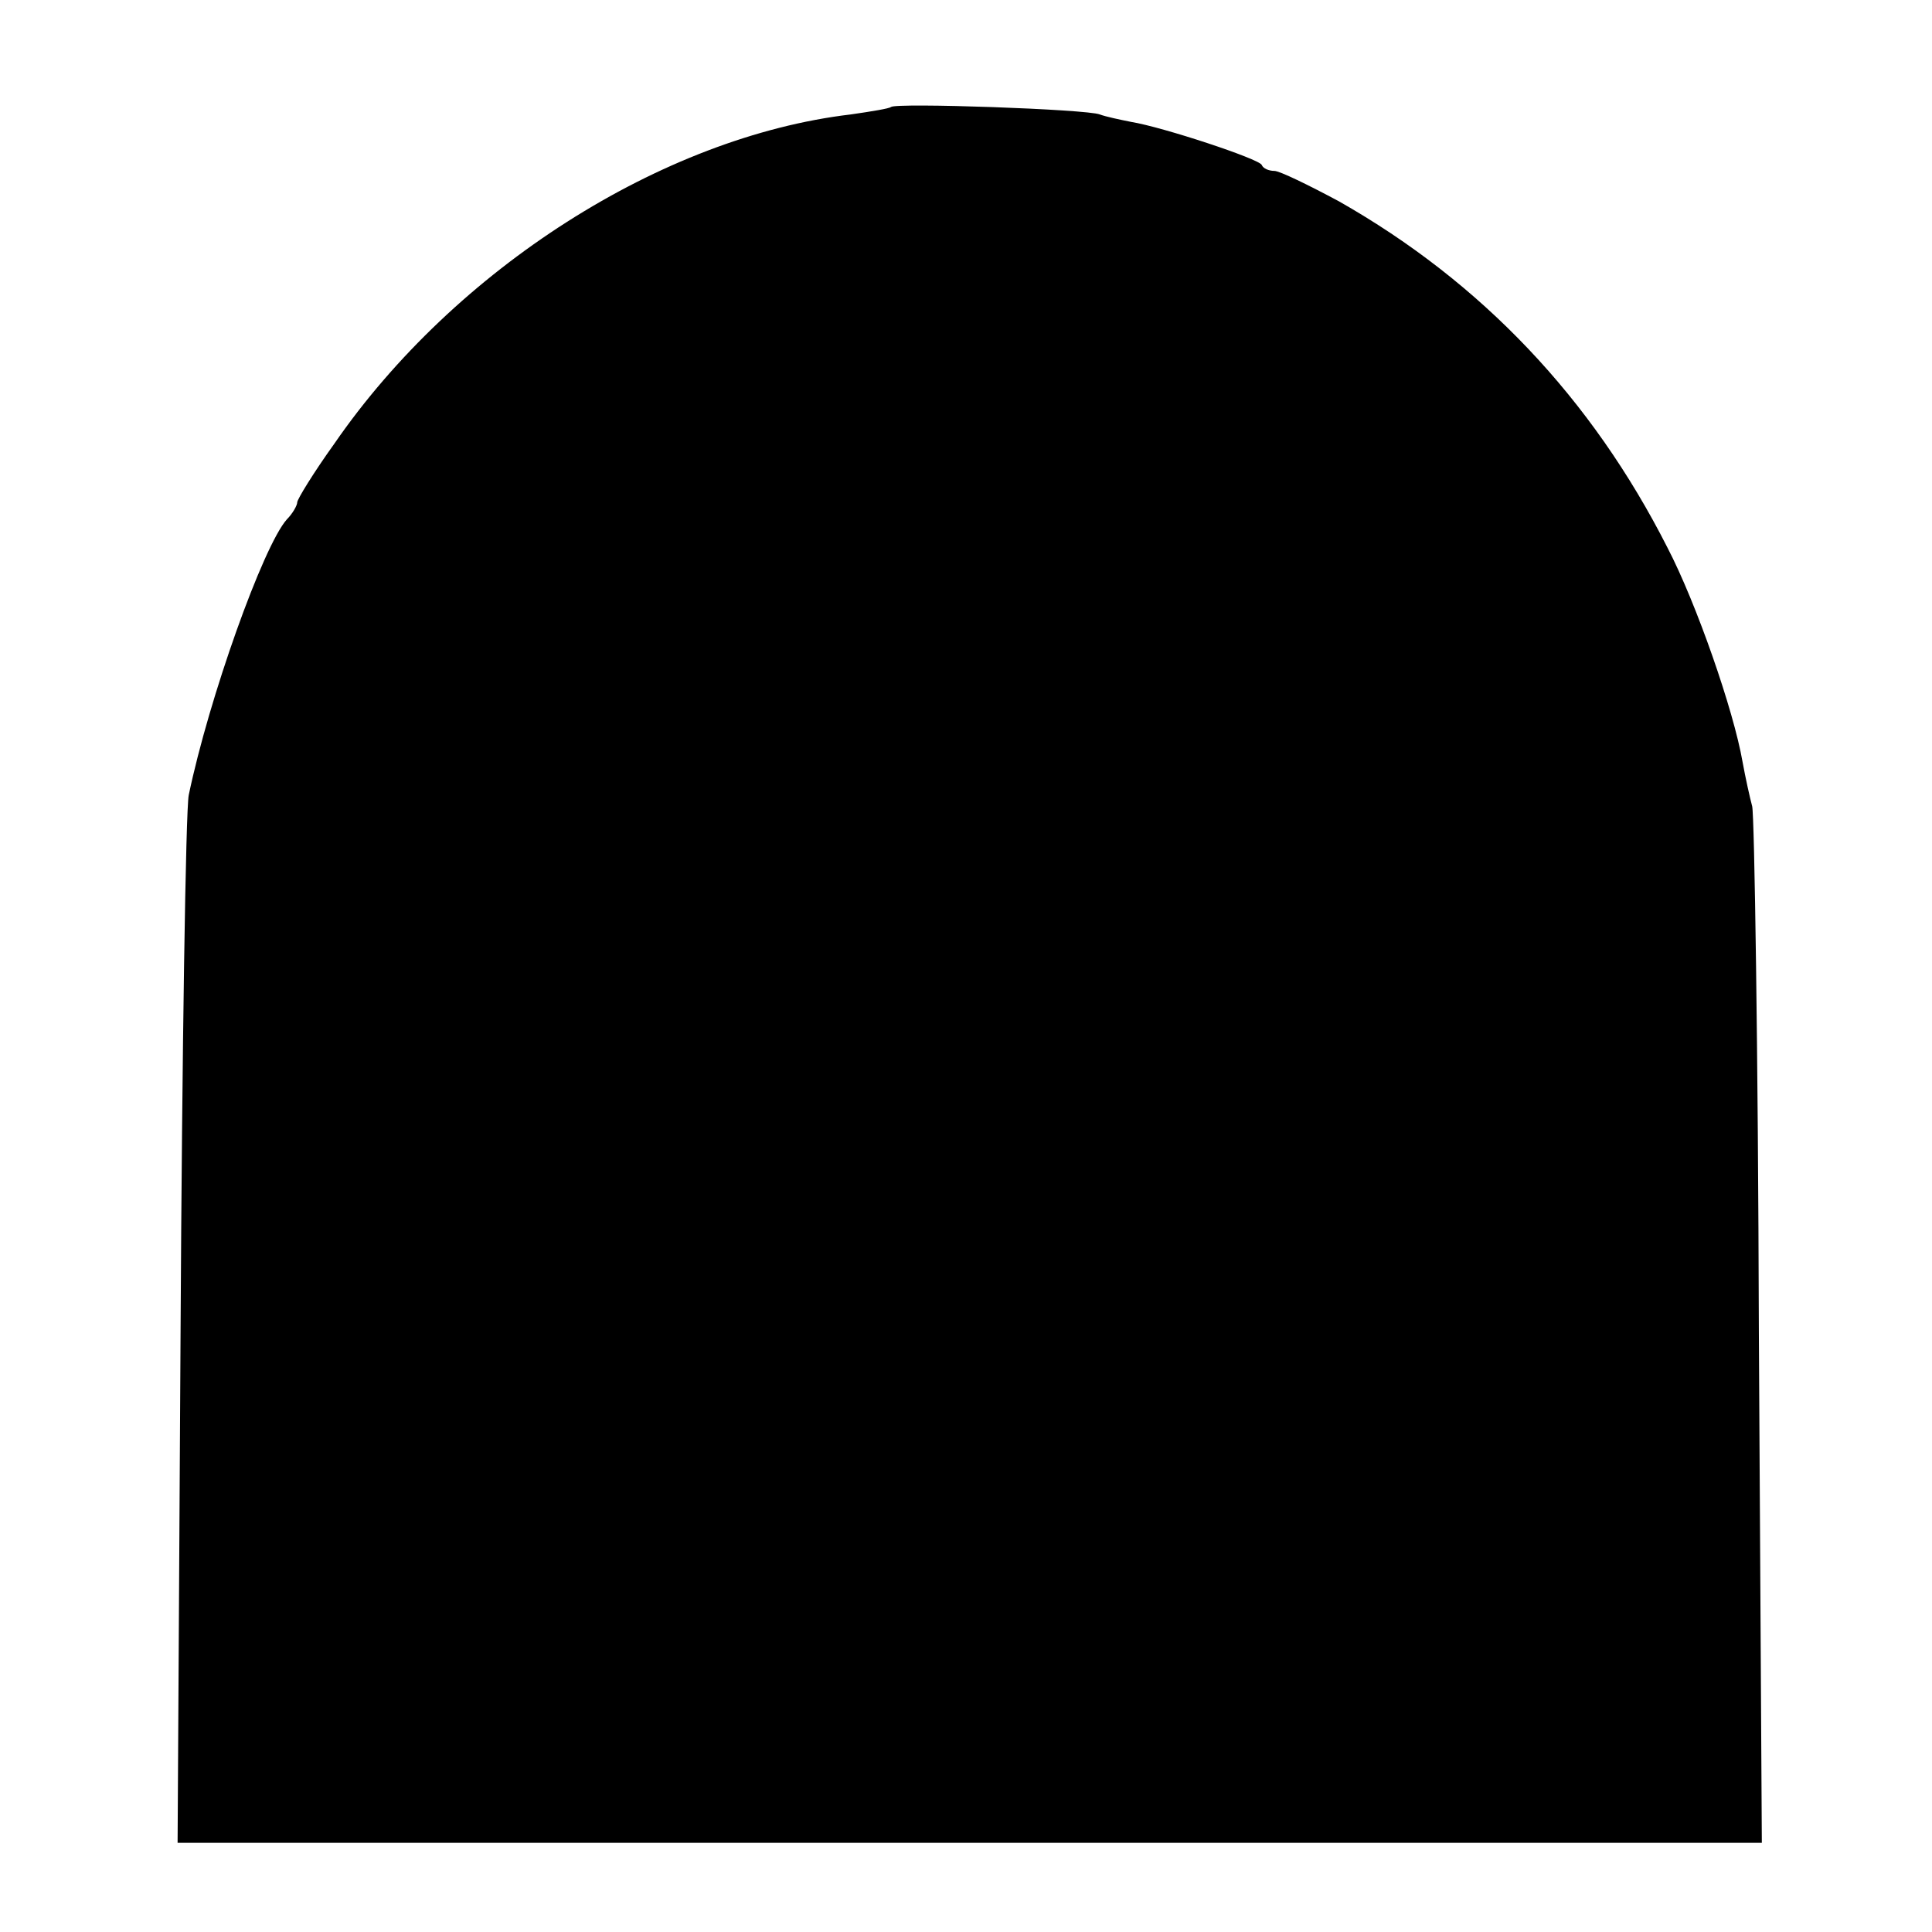 <?xml version="1.0" standalone="no"?>
<!DOCTYPE svg PUBLIC "-//W3C//DTD SVG 20010904//EN"
 "http://www.w3.org/TR/2001/REC-SVG-20010904/DTD/svg10.dtd">
<svg version="1.0" xmlns="http://www.w3.org/2000/svg"
 width="260pt" height="260pt" viewBox="0 0 260 260"
 preserveAspectRatio="xMidYMid meet">
<g transform="translate(0,260) scale(0.1,-0.1)"
fill="#000000" stroke="none">
<path d="M1199 2456 c-2 -2 -26 -6 -54 -10 -254 -30 -533 -208 -695 -443 -28
-39 -50 -75 -50 -79 0 -4 -6 -15 -14 -23 -32 -36 -105 -241 -132 -371 -4 -19
-9 -344 -11 -722 l-4 -688 1066 0 1066 0 -4 688 c-1 378 -6 696 -9 707 -3 11
-9 38 -13 60 -12 69 -62 213 -101 288 -102 201 -250 357 -442 466 -41 22 -80
41 -87 41 -7 0 -15 3 -17 8 -3 8 -133 51 -176 58 -15 3 -34 7 -42 10 -17 7
-274 16 -281 10z"/>
</g>
</svg>
